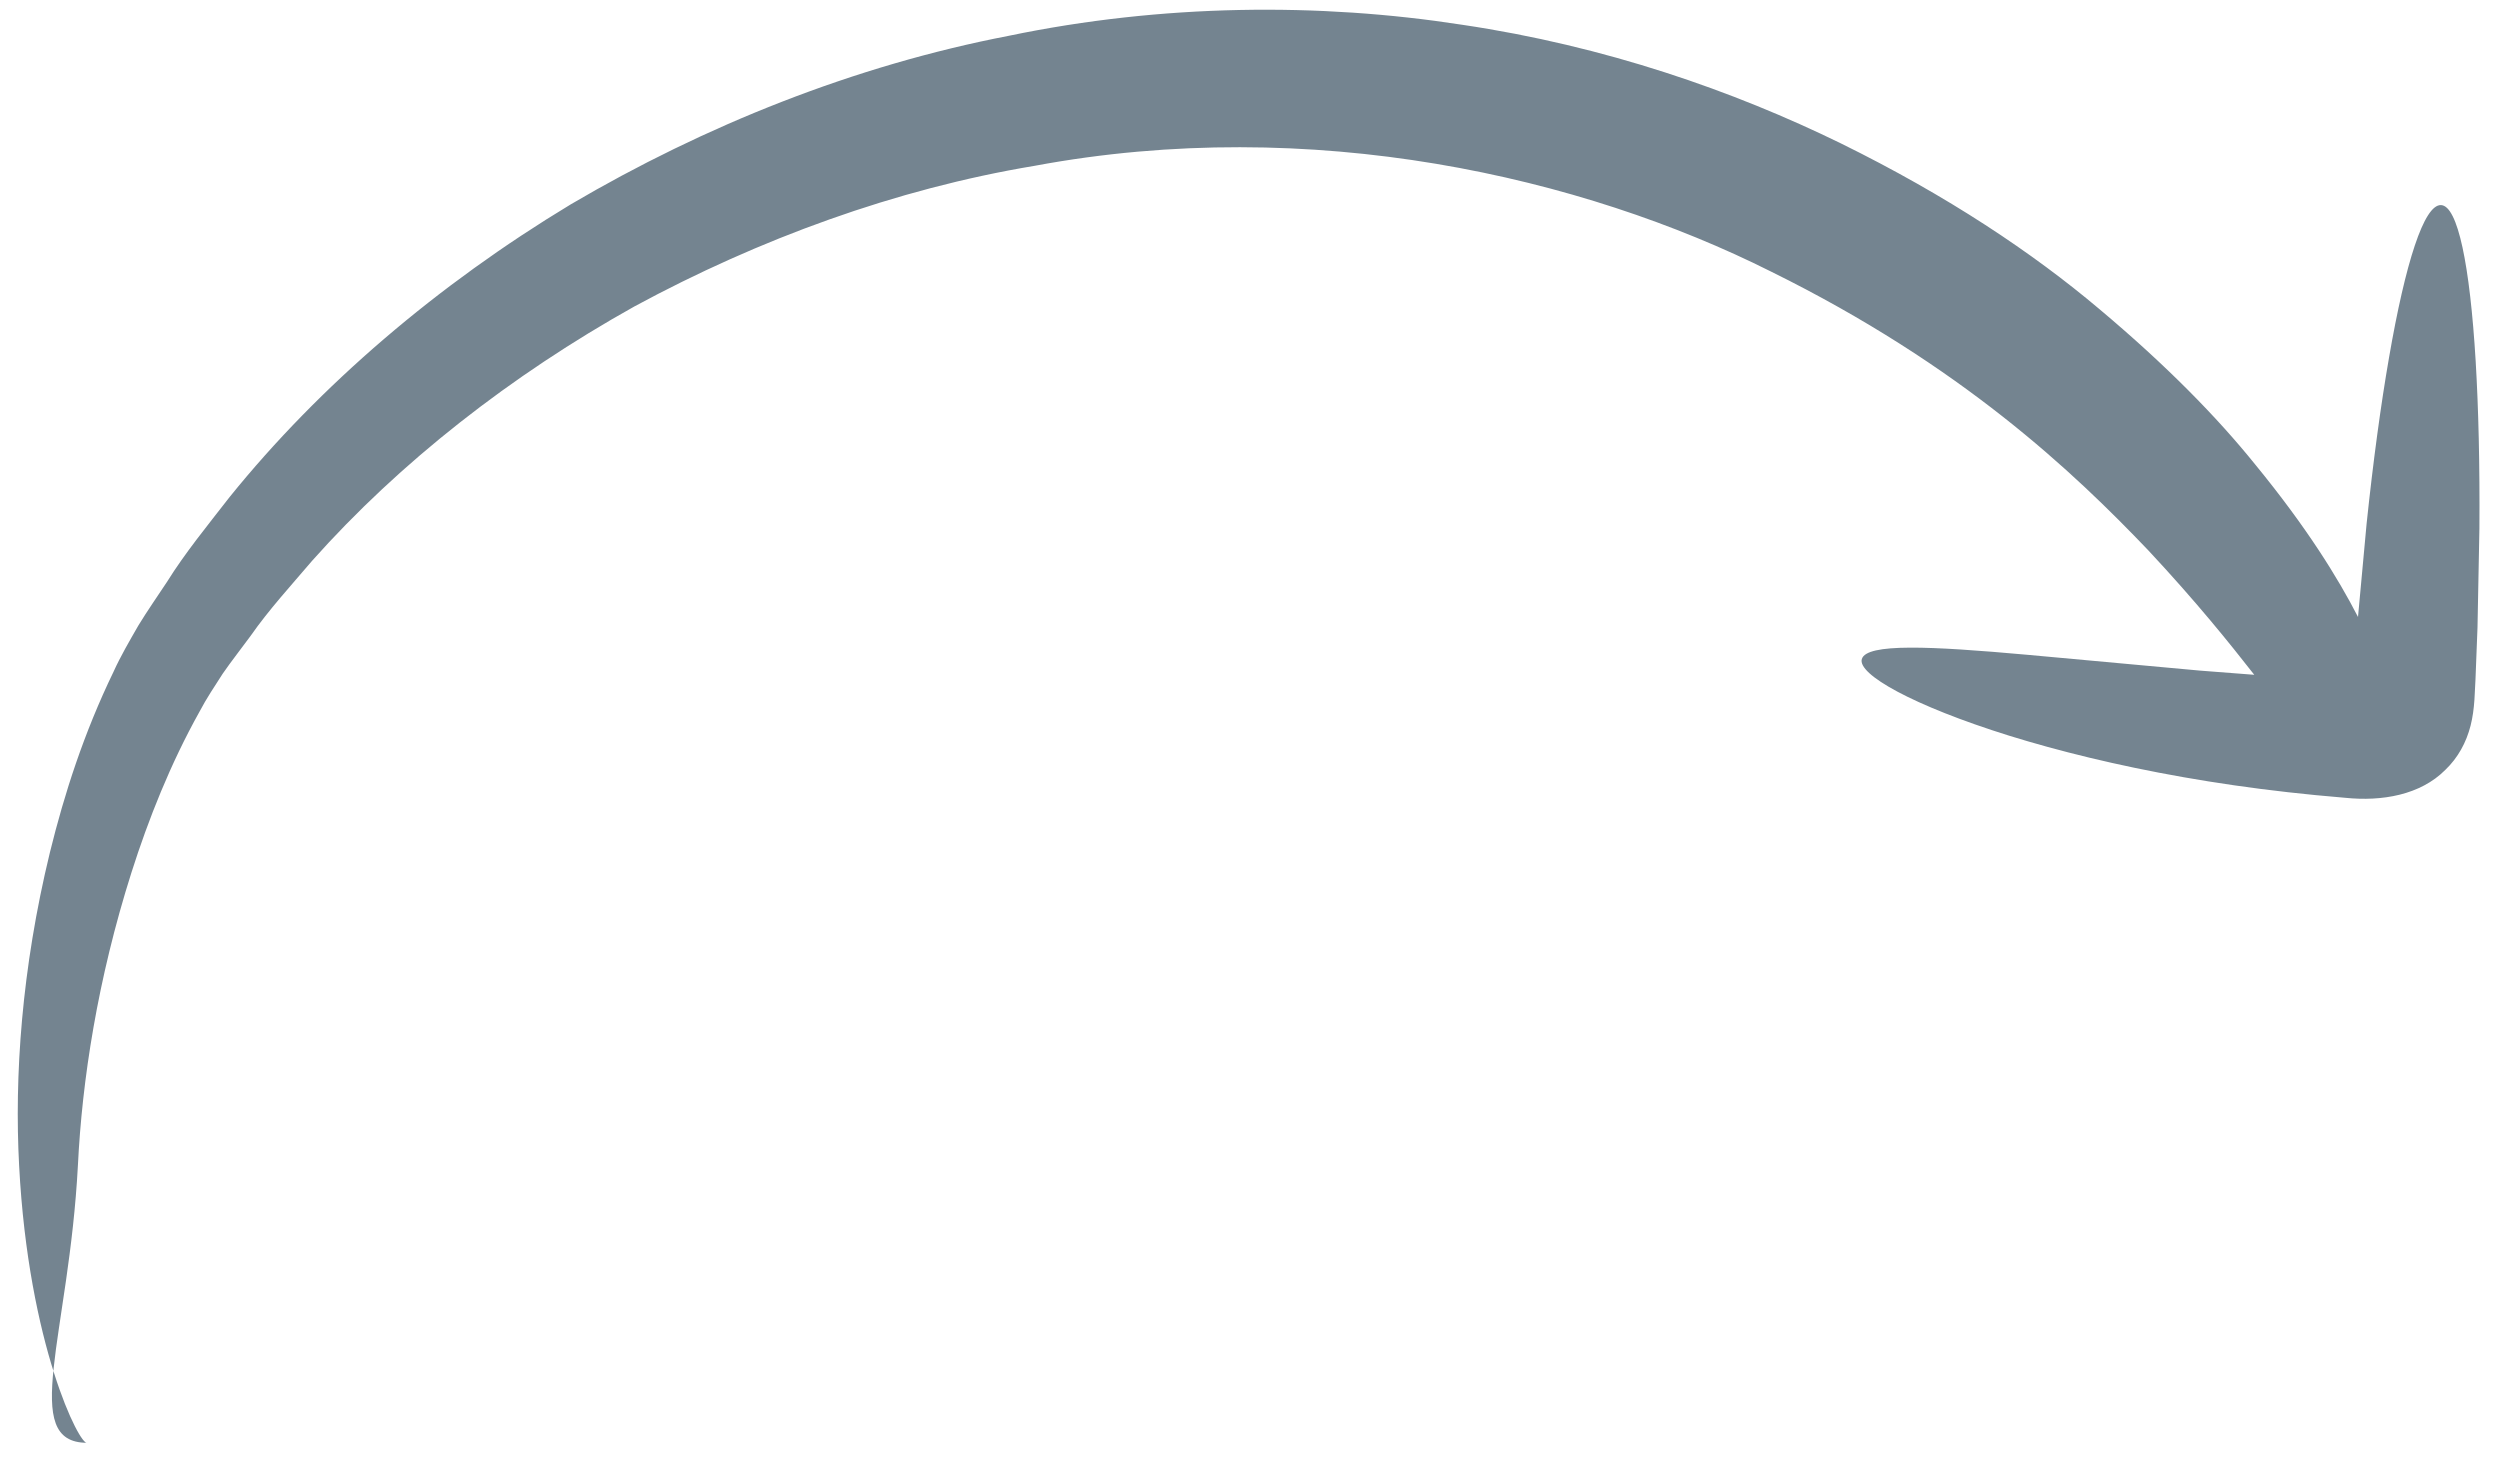 <svg width="84" height="49" viewBox="0 0 84 49" fill="none" xmlns="http://www.w3.org/2000/svg">
<path d="M68.141 22.003C64.839 21.706 62.722 21.608 62.558 22.142C62.401 22.65 64.256 23.704 67.516 24.722C69.145 25.227 71.124 25.72 73.355 26.112C74.471 26.309 75.65 26.481 76.879 26.619C77.511 26.69 78.072 26.745 78.799 26.806C80.034 26.933 81.321 26.714 82.164 25.867C82.59 25.459 82.867 24.946 83.011 24.384C83.083 24.102 83.121 23.805 83.141 23.508L83.176 22.837C83.198 22.242 83.223 21.656 83.244 21.081C83.265 19.93 83.287 18.818 83.308 17.759C83.323 15.64 83.278 13.731 83.182 12.126C82.988 8.913 82.585 6.914 82.018 6.891C81.448 6.868 80.823 8.825 80.273 12.006C79.996 13.598 79.739 15.495 79.517 17.606C79.424 18.602 79.328 19.648 79.229 20.73C78.554 19.417 77.505 17.718 75.775 15.607C74.499 14.022 72.784 12.27 70.542 10.388C68.305 8.499 65.44 6.582 61.848 4.815C58.256 3.059 53.94 1.545 49.127 0.832C44.327 0.087 39.052 0.129 33.894 1.203C28.715 2.201 23.683 4.216 19.175 6.868C14.7 9.57 10.748 12.944 7.718 16.697C6.98 17.649 6.224 18.568 5.606 19.559C5.283 20.049 4.956 20.514 4.651 21.014C4.352 21.534 4.051 22.049 3.816 22.568C2.817 24.632 2.162 26.672 1.678 28.637C0.722 32.567 0.482 36.179 0.643 39.172C0.959 45.197 2.684 48.581 2.927 48.478C0.643 48.478 2.317 44.876 2.618 39.153C2.757 36.307 3.276 32.912 4.418 29.313C4.99 27.518 5.725 25.666 6.703 23.913C6.937 23.466 7.213 23.058 7.481 22.639C7.772 22.217 8.11 21.79 8.423 21.362C9.036 20.484 9.776 19.678 10.492 18.837C13.432 15.535 17.17 12.611 21.321 10.294C25.506 8.03 30.103 6.347 34.754 5.573C44.077 3.834 53.163 5.942 59.503 9.123C65.913 12.286 69.676 15.868 72.178 18.487C73.812 20.236 74.919 21.621 75.743 22.673C75.12 22.624 74.507 22.577 73.915 22.532C71.745 22.331 69.792 22.154 68.141 22.003Z" fill="#748490"/>
</svg>
